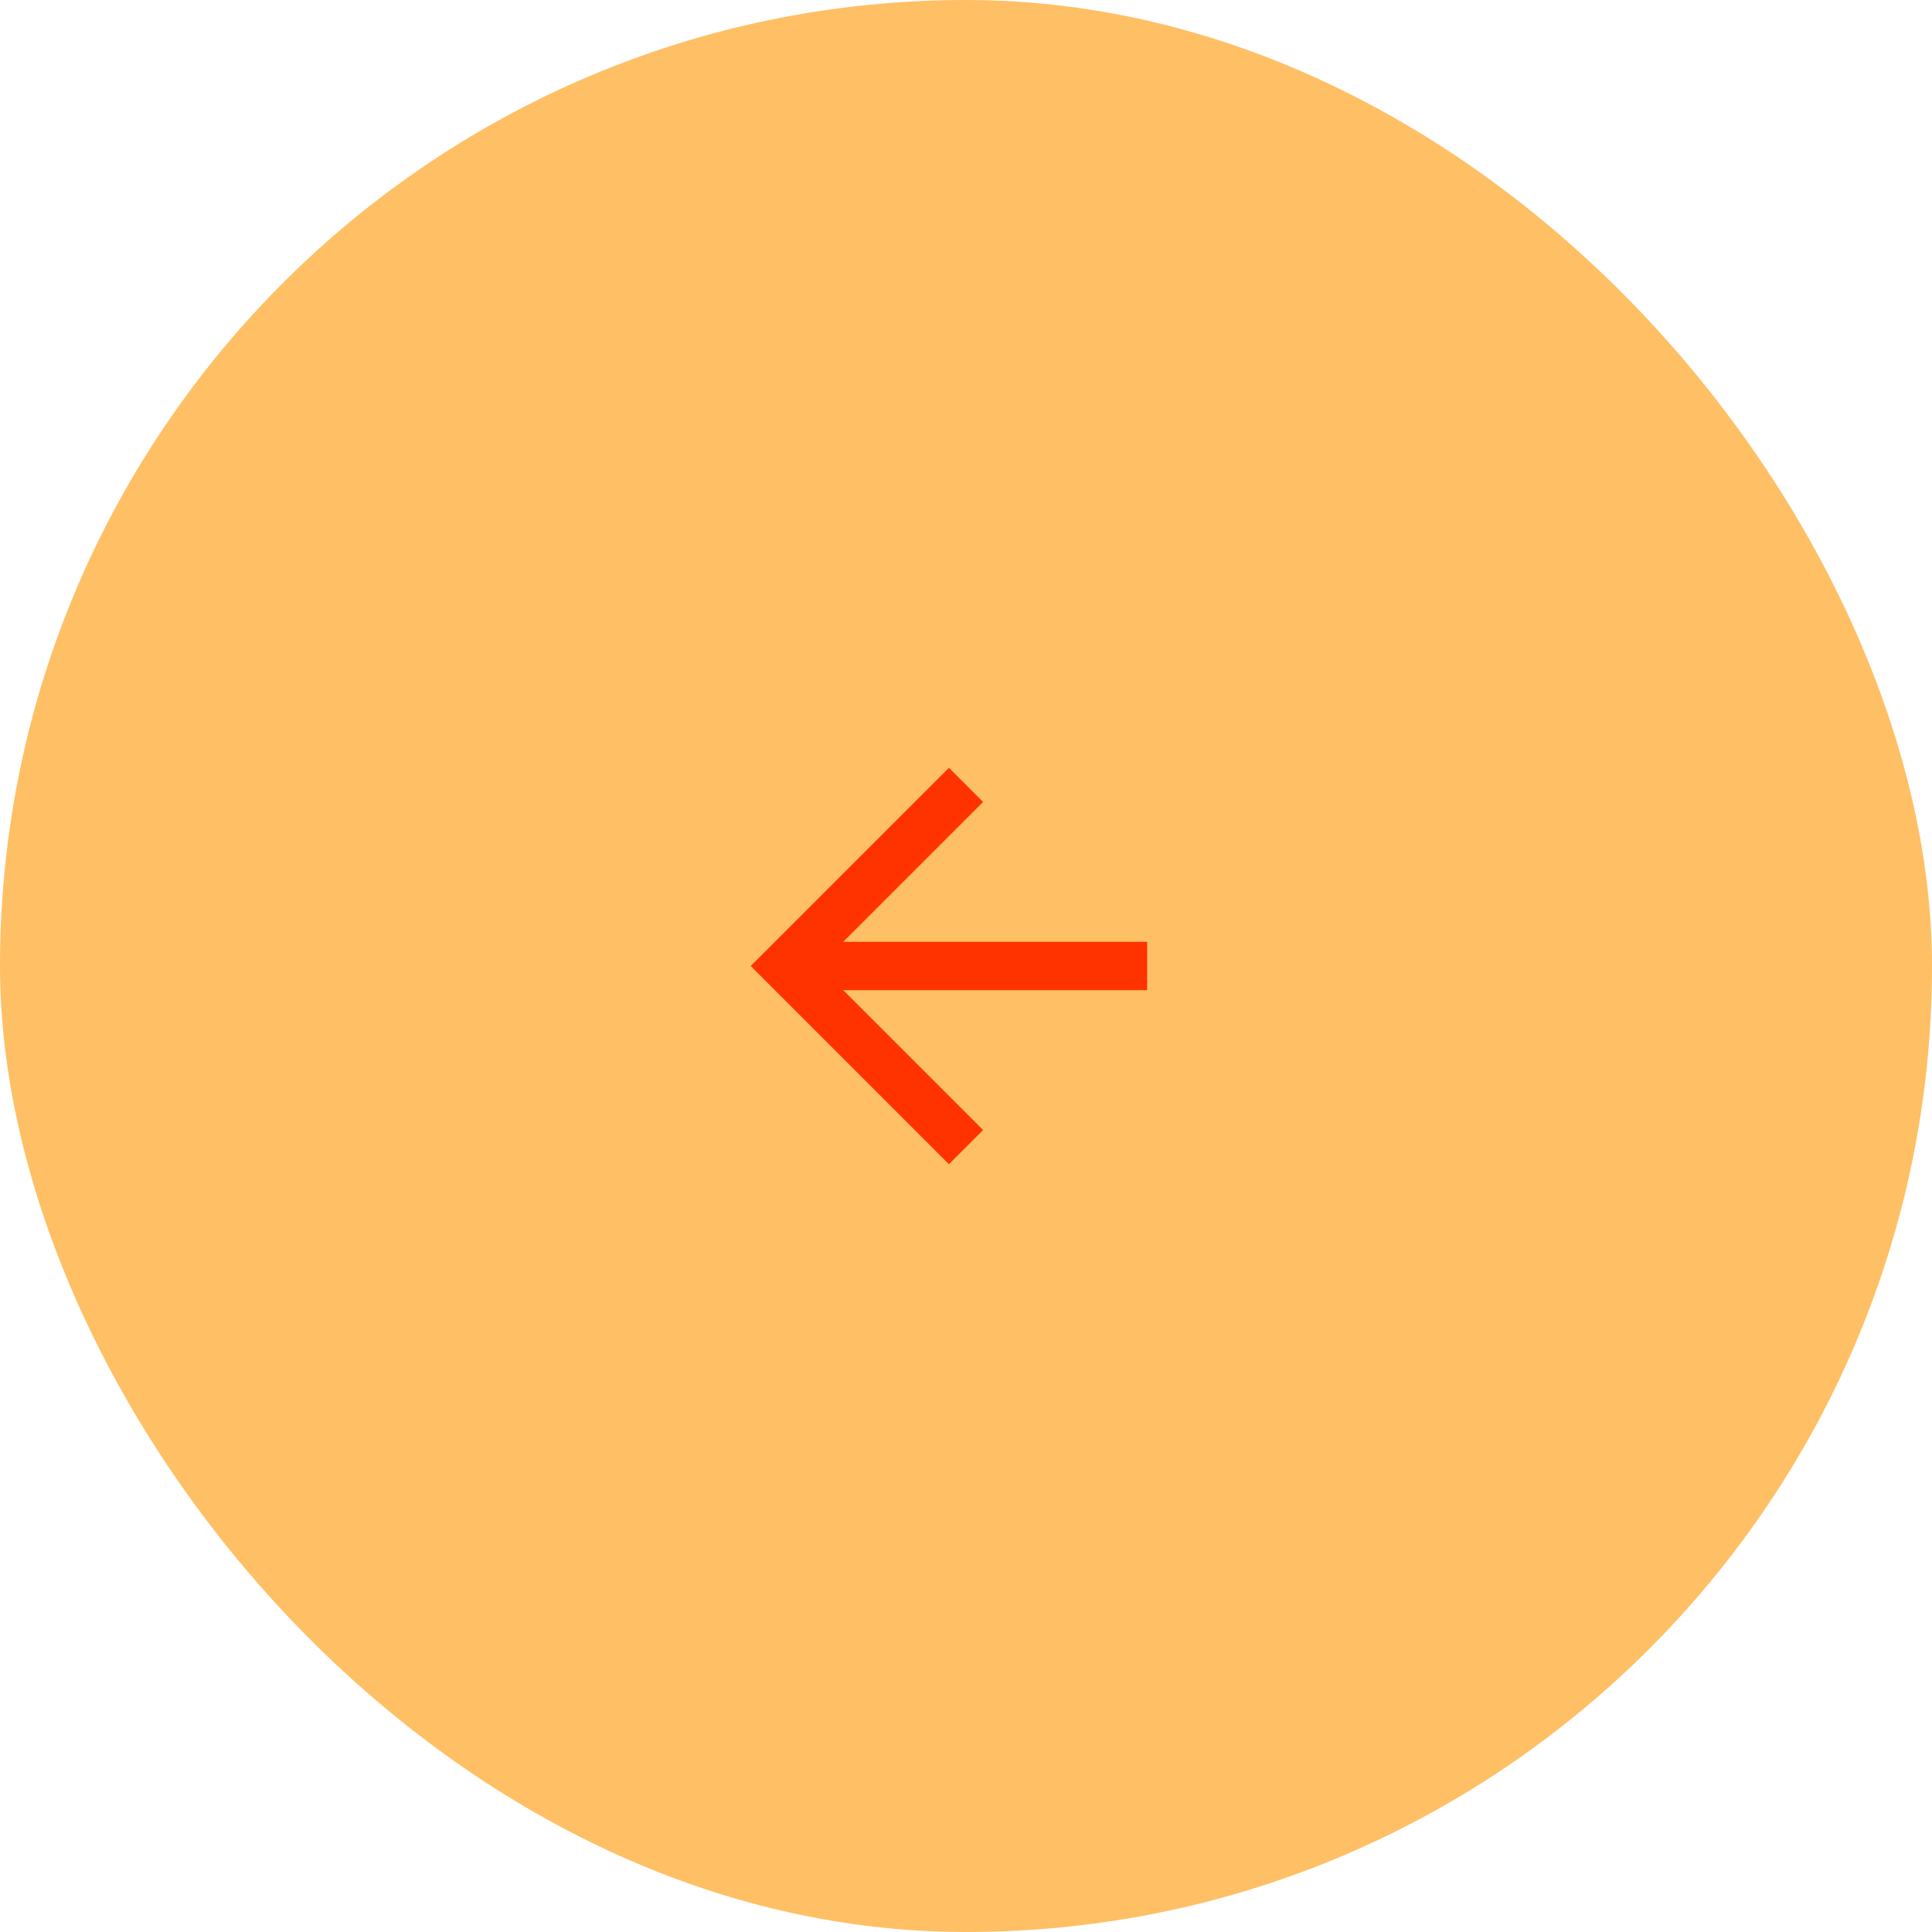 <?xml version="1.0" encoding="UTF-8"?> <svg xmlns="http://www.w3.org/2000/svg" width="80" height="80" viewBox="0 0 80 80" fill="none"><rect width="80" height="80" rx="40" fill="#FFBF65"></rect><path d="M40 32.5L32.5 40L40 47.5" stroke="#FF3300" stroke-width="2"></path><path d="M47.5 40H32.5" stroke="#FF3300" stroke-width="2"></path></svg> 